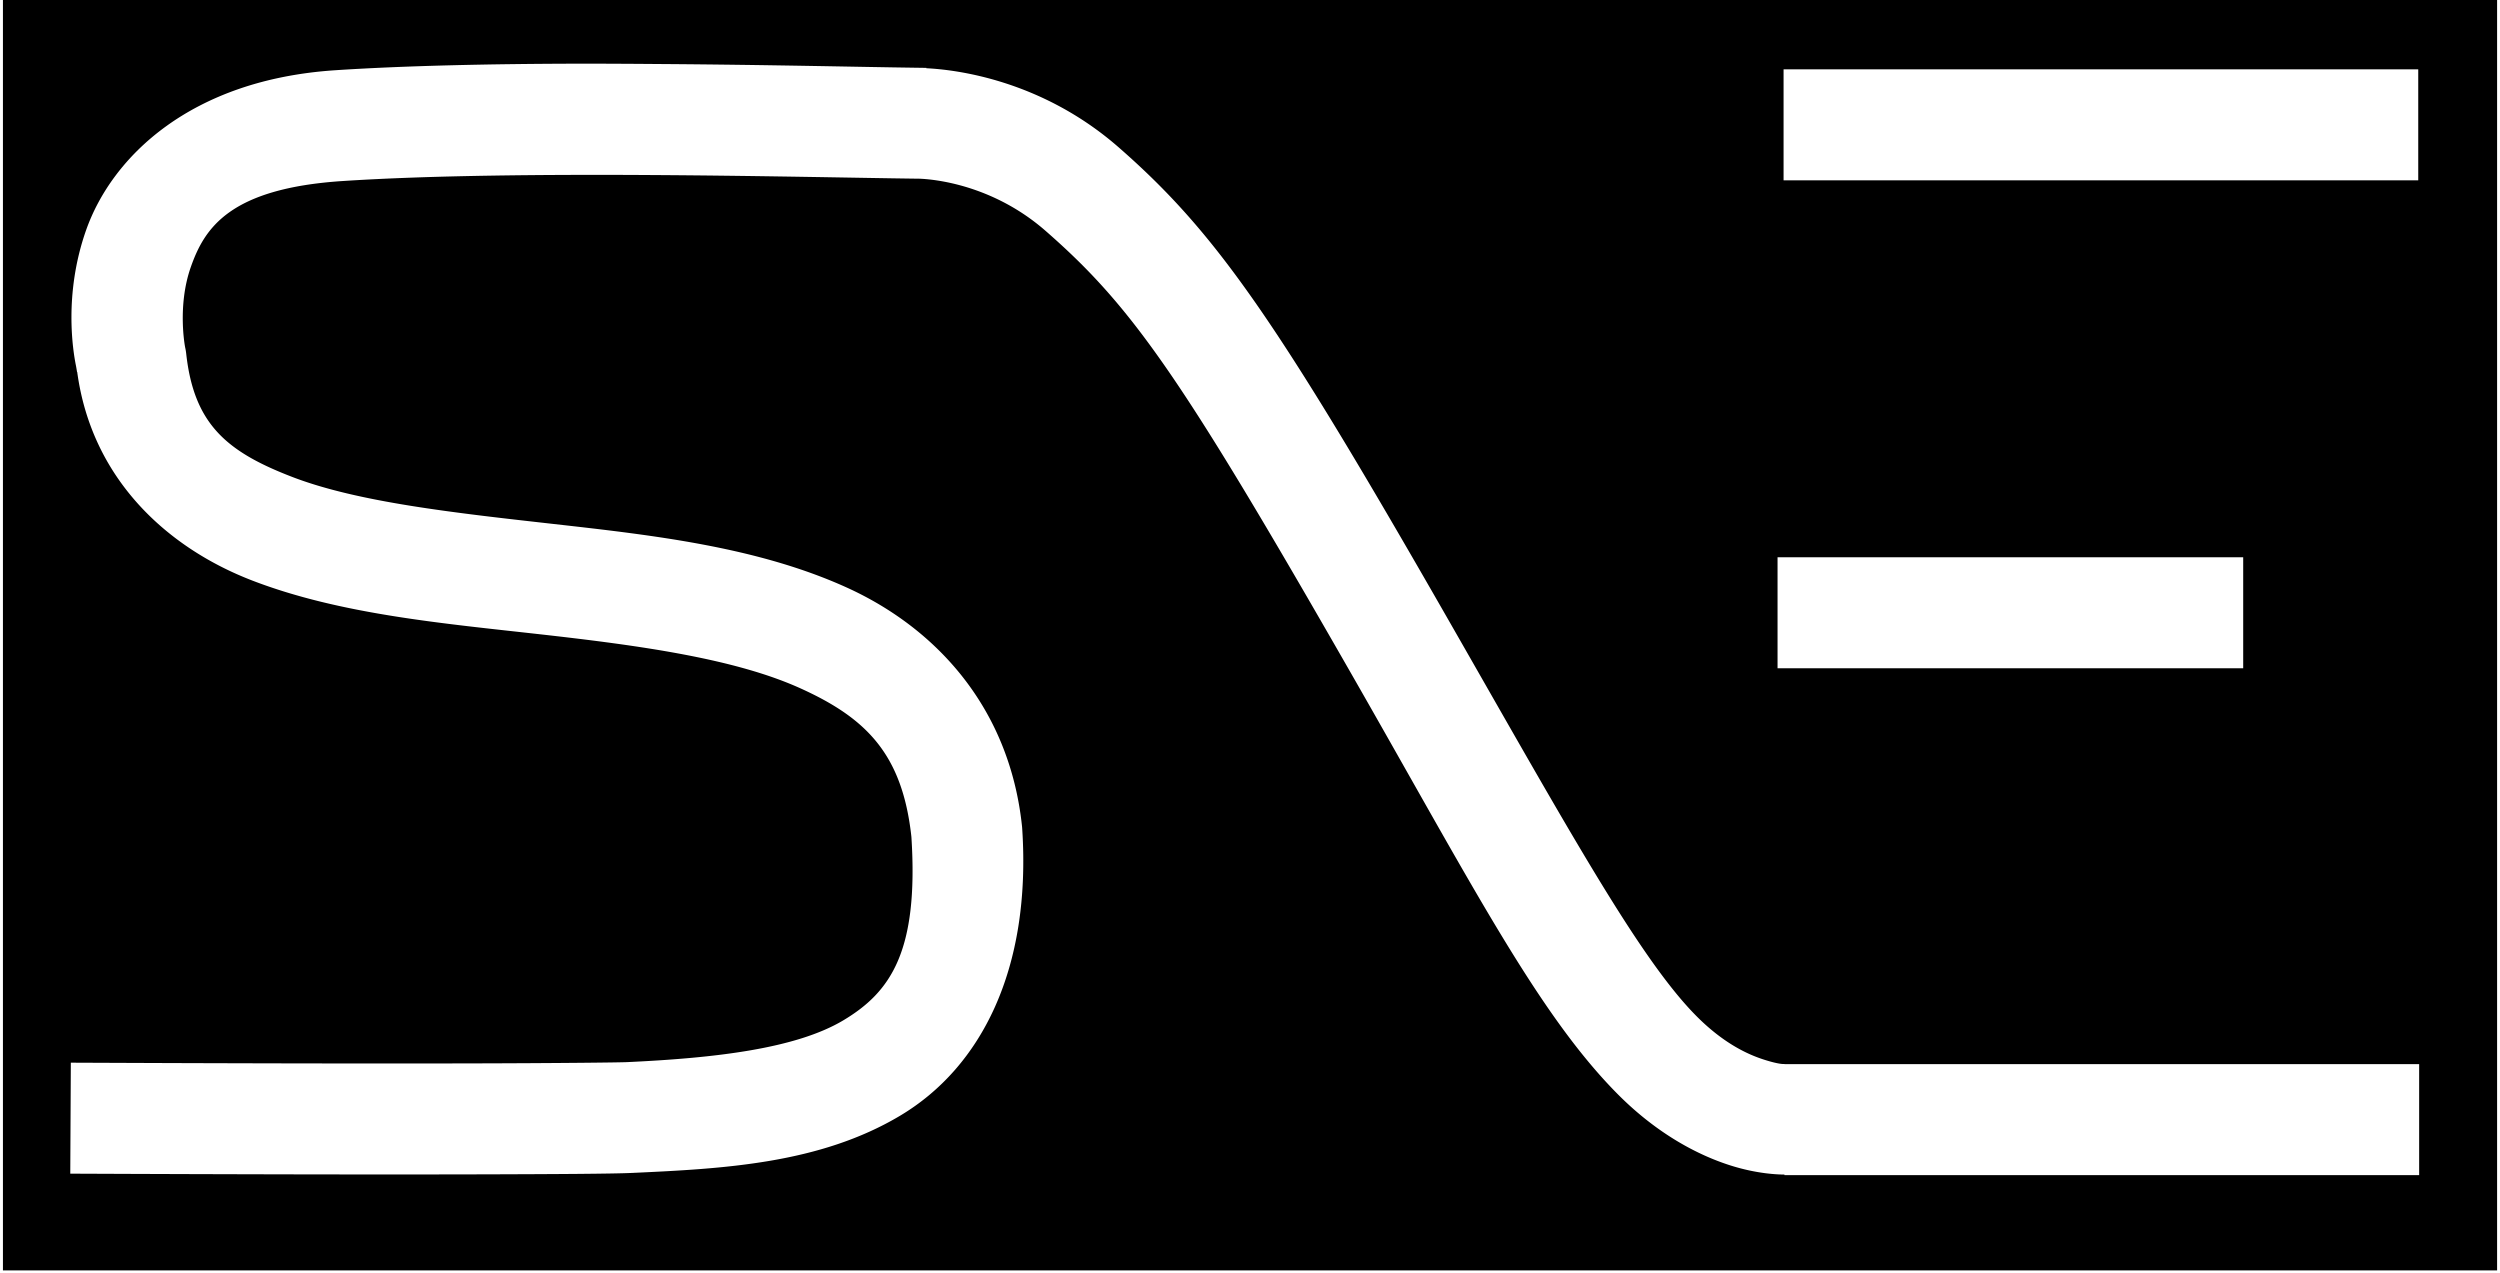 <?xml version="1.0" encoding="UTF-8" standalone="no"?>
<!-- Created with Inkscape (http://www.inkscape.org/) -->

<svg
   xmlns:osb="http://www.openswatchbook.org/uri/2009/osb"
   xmlns:dc="http://purl.org/dc/elements/1.1/"
   xmlns:cc="http://creativecommons.org/ns#"
   xmlns:rdf="http://www.w3.org/1999/02/22-rdf-syntax-ns#"
   xmlns:svg="http://www.w3.org/2000/svg"
   xmlns="http://www.w3.org/2000/svg"
   xmlns:sodipodi="http://sodipodi.sourceforge.net/DTD/sodipodi-0.dtd"
   xmlns:inkscape="http://www.inkscape.org/namespaces/inkscape"
   width="428"
   height="218"
   id="svg2"
   version="1.1"
   inkscape:version="0.48.4 r9939"
   sodipodi:docname="logo_black.eps"
   inkscape:export-filename="/home/mikolaj/praca/logo/drawing.png"
   inkscape:export-xdpi="600"
   inkscape:export-ydpi="600">
  <defs
     id="defs4">
    <marker
       inkscape:stockid="Arrow1Lend"
       orient="auto"
       refY="0"
       refX="0"
       id="Arrow1Lend"
       style="overflow:visible">
      <path
         id="path5623"
         d="M 0,0 5,-5 -12.5,0 5,5 0,0 z"
         style="fill-rule:evenodd;stroke:#000000;stroke-width:1pt"
         transform="matrix(-0.8,0,0,-0.8,-10,0)"
         inkscape:connector-curvature="0" />
    </marker>
    <marker
       inkscape:stockid="DotL"
       orient="auto"
       refY="0"
       refX="0"
       id="DotL"
       style="overflow:visible">
      <path
         id="path5681"
         d="m -2.5,-1 c 0,2.76 -2.24,5 -5,5 -2.76,0 -5,-2.24 -5,-5 0,-2.76 2.24,-5 5,-5 2.76,0 5,2.24 5,5 z"
         style="fill-rule:evenodd;stroke:#000000;stroke-width:1pt"
         transform="matrix(0.8,0,0,0.8,5.92,0.8)"
         inkscape:connector-curvature="0" />
    </marker>
    <linearGradient
       id="linearGradient5262"
       osb:paint="solid">
      <stop
         style="stop-color:#000000;stop-opacity:1;"
         offset="0"
         id="stop5264" />
    </linearGradient>
  </defs>
  <sodipodi:namedview
     id="base"
     pagecolor="#ffffff"
     bordercolor="#666666"
     borderopacity="1.0"
     inkscape:pageopacity="0.0"
     inkscape:pageshadow="2"
     inkscape:zoom="2.0000001"
     inkscape:cx="122.48952"
     inkscape:cy="116.45621"
     inkscape:document-units="px"
     inkscape:current-layer="layer1"
     showgrid="false"
     inkscape:object-paths="true"
     inkscape:snap-nodes="true"
     inkscape:window-width="1920"
     inkscape:window-height="1021"
     inkscape:window-x="0"
     inkscape:window-y="27"
     inkscape:window-maximized="1"
     showguides="false">
    <inkscape:grid
       type="xygrid"
       id="grid2993"
       empspacing="5"
       visible="true"
       enabled="true"
       snapvisiblegridlinesonly="true" />
  </sodipodi:namedview>
  <g
     inkscape:label="Layer 1"
     inkscape:groupmode="layer"
     id="layer1"
     transform="translate(0,-834.359)">
    <path
       style="fill:#000000;stroke:none;stroke-width:1.005;stroke-linejoin:miter;stroke-opacity:1;fill-opacity:1"
       d="m 0.503,834.2 0,217.656 427,0 0,-217.656 -427,0 z m 98.5,11.062 c 4.895,-0.011 9.763,0.028 14.531,0.062 18.172,0.13 33.845,0.505 42.938,0.625 0.45,0.006 1.712,0.026 2.125,0.031 l 0,0.062 c 4.741,0.23 19.536,1.85 32.906,13.531 16.7,14.59 27.052,29.566 56.281,80.594 20.816,36.34 32.908,58.348 42.656,68.156 4.594,4.622 8.707,6.533 11.531,7.438 2.824,0.904 3.531,0.75 3.531,0.75 l 0,0.031 108.656,0 0,19 -108.656,0 0,-0.094 c -0.998,-0.01 -4.625,-0.083 -9.344,-1.594 -5.418,-1.735 -12.391,-5.318 -19.188,-12.156 -13.66,-13.745 -24.996,-35.97 -45.688,-72.094 -29.08,-50.767 -37.41,-62.726 -52.281,-75.719 -10.136,-8.855 -21.468,-8.94 -22,-8.938 -0.04,-4.9e-4 -0.148,5e-4 -0.188,0 -18.949,-0.235 -68.351,-1.547 -98.156,0.406 -19.364,1.269 -23.657,8.065 -26,14.75 -2.343,6.685 -0.969,13.688 -0.969,13.688 a 9.501,9.501 0 0 1 0.188,1.094 c 1.322,12.065 6.896,16.796 18.156,21.125 11.26,4.329 27.721,6.141 44.812,8.062 17.091,1.921 34.88,3.952 50.125,10.875 15.245,6.923 27.856,20.515 30,40.875 a 9.501,9.501 0 0 1 0.031,0.375 c 1.591,24.129 -7.053,40.896 -20.875,49.156 -13.822,8.26 -30.342,9.097 -45.938,9.812 -3.189,0.146 -11.989,0.213 -28.094,0.25 -16.105,0.037 -38.925,0 -68.062,-0.125 l 0.094,-19 c 29.103,0.128 51.891,0.162 67.938,0.125 16.047,-0.037 25.938,-0.159 27.25,-0.219 15.153,-0.696 28.964,-2.316 37.062,-7.156 8.071,-4.824 12.916,-11.75 11.656,-31.406 -1.54,-14.21 -7.772,-20.335 -18.938,-25.406 -11.21,-5.091 -27.456,-7.348 -44.375,-9.25 -16.919,-1.902 -34.439,-3.429 -49.5,-9.219 -14.755,-5.672 -27.543,-17.531 -30,-35.719 l -0.031,0 c 0,0 -0.106,-0.69 -0.188,-1.094 -0.514,-2.559 -2.102,-12.22 1.719,-23.125 4.424,-12.626 17.94,-25.816 42.688,-27.438 12.101,-0.793 26.908,-1.093 41.594,-1.125 z m 206.344,0.969 108.656,0 0,19 -108.656,0 0,-19 z m -1.031,83.531 79.719,0 0,19 -79.719,0 0,-19 z"
       id="rect3024"
       inkscape:connector-curvature="0" />
  </g>
</svg>
